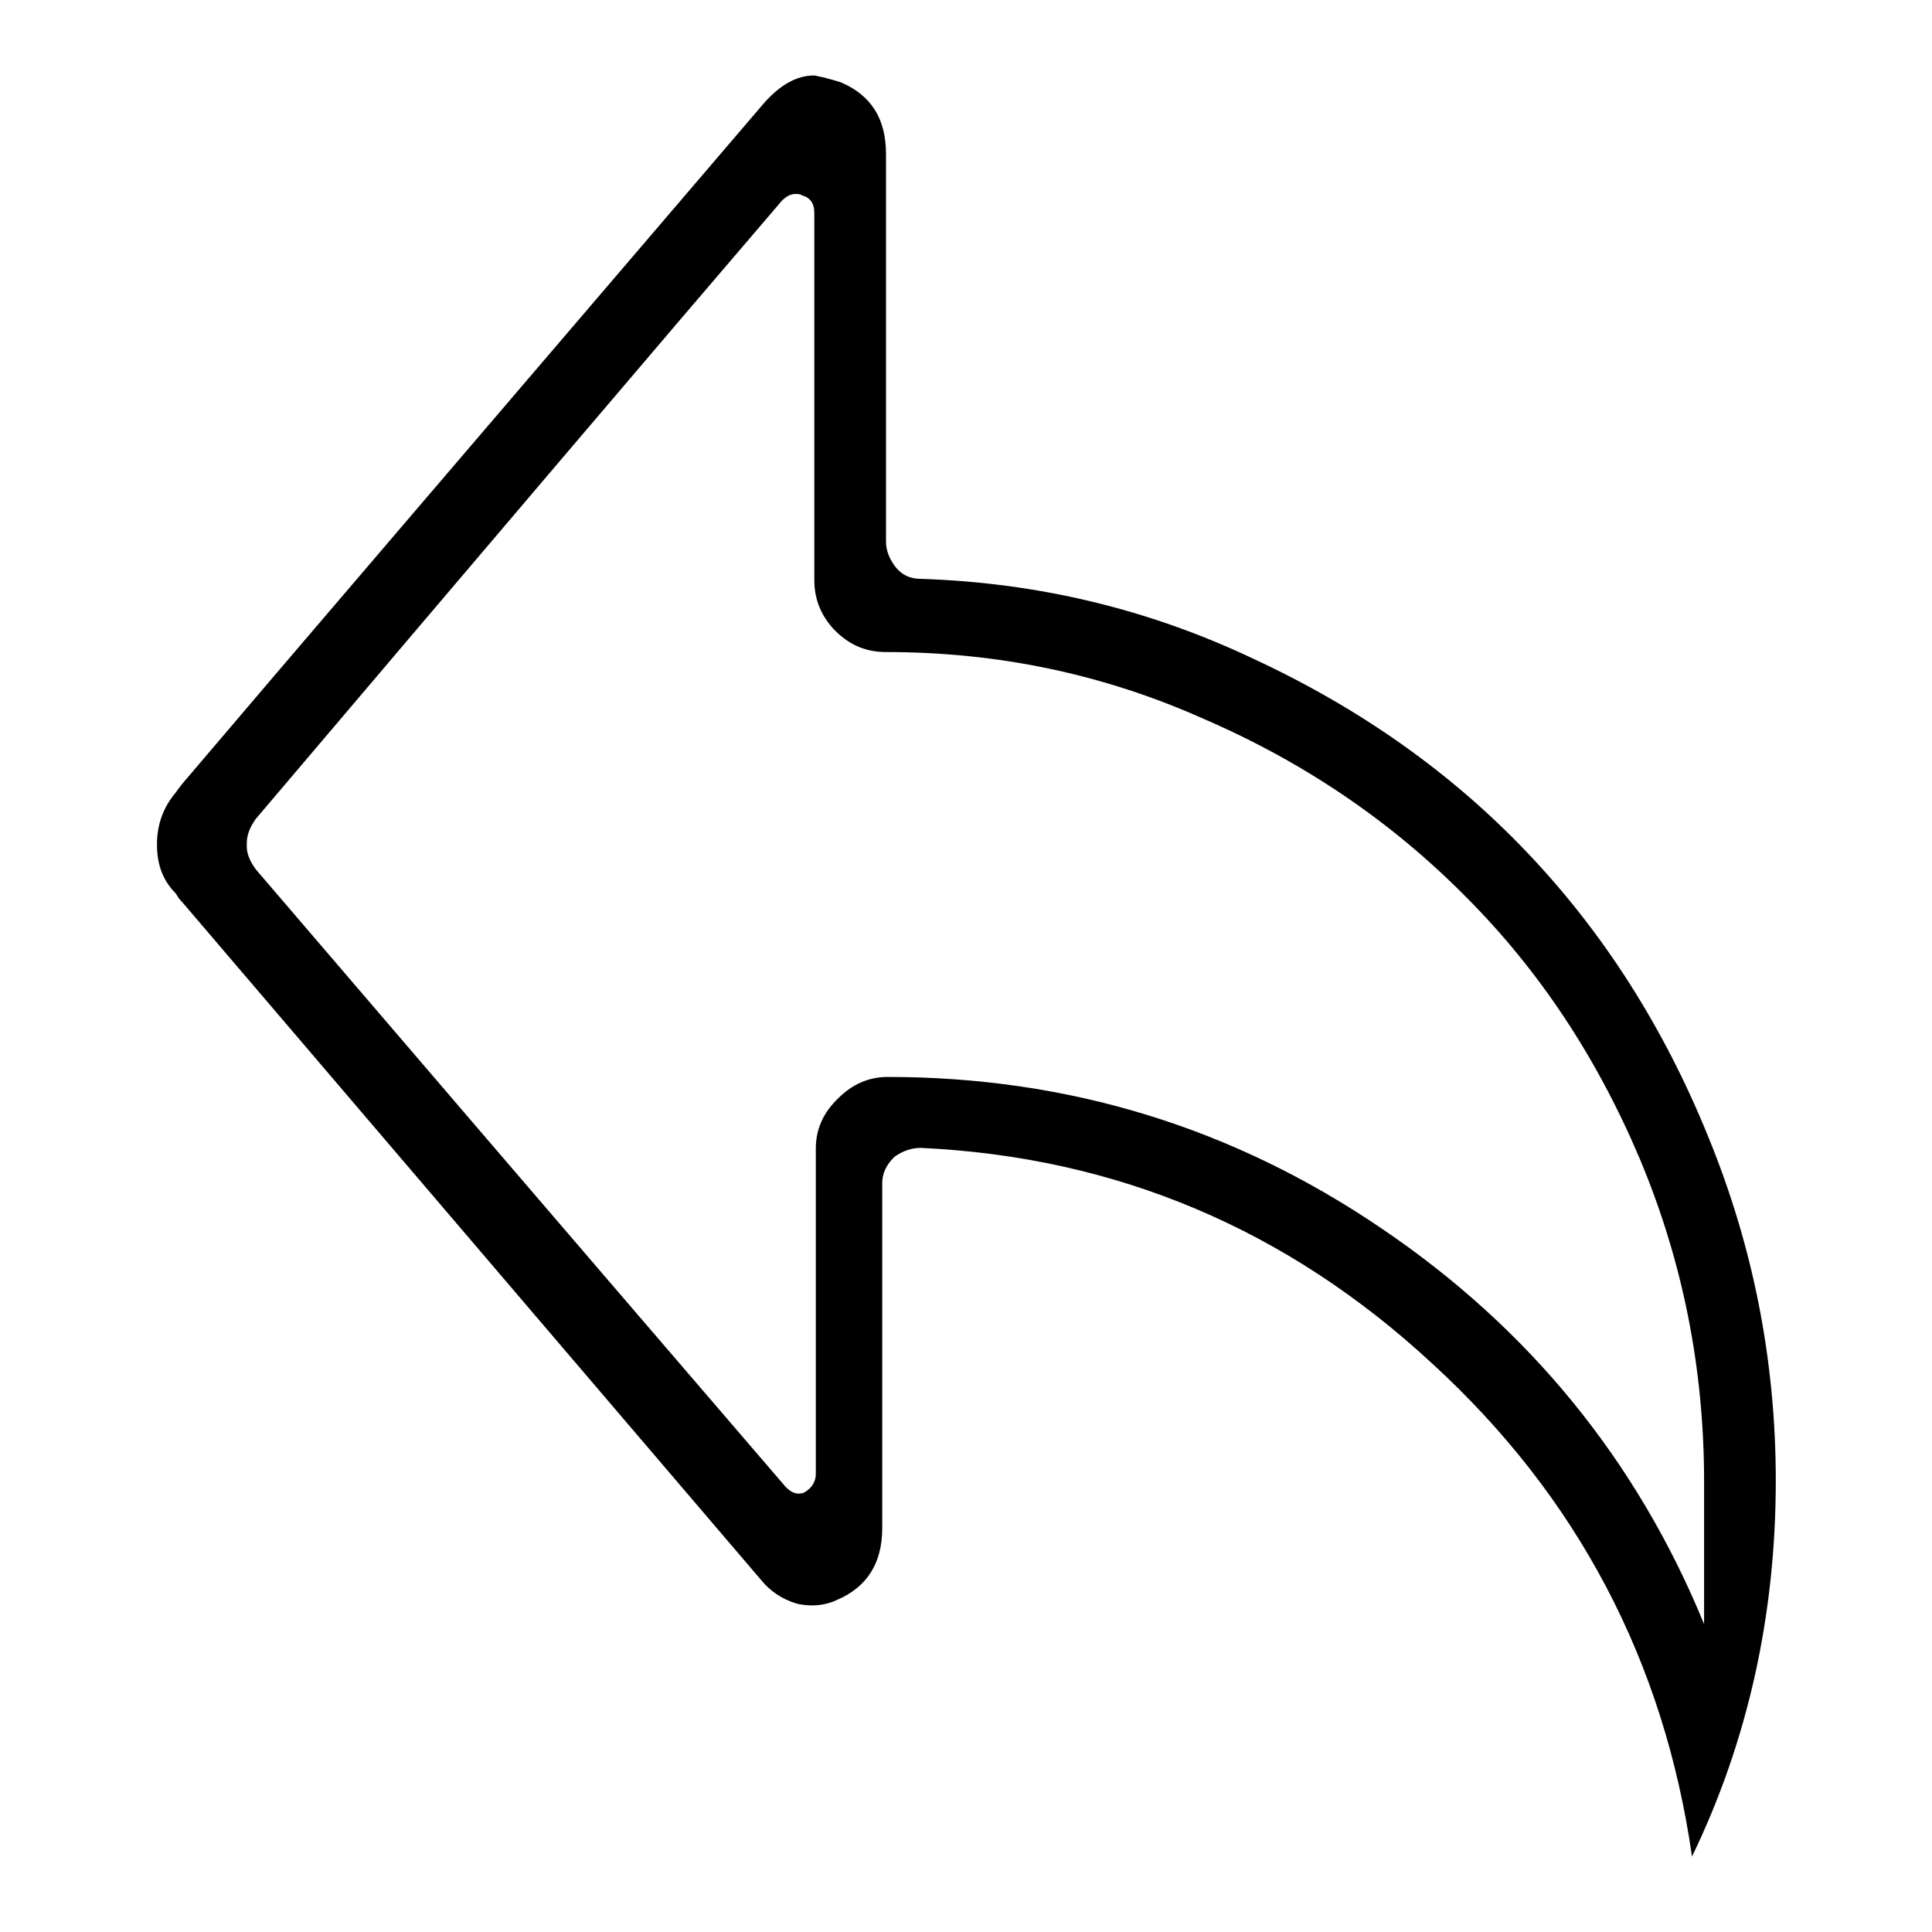 <?xml version="1.0" encoding="utf-8"?>
<!-- Svg Vector Icons : http://www.onlinewebfonts.com/icon -->
<!DOCTYPE svg PUBLIC "-//W3C//DTD SVG 1.1//EN" "http://www.w3.org/Graphics/SVG/1.1/DTD/svg11.dtd">
<svg version="1.1" xmlns="http://www.w3.org/2000/svg" xmlns:xlink="http://www.w3.org/1999/xlink" x="0px" y="0px" viewBox="0 0 256 256" enable-background="new 0 0 256 256" xml:space="preserve">
<g> <path fill="#000000" d="M101.2,13.7c2.2-2.5,4.4-3.7,6.7-3.7c1.1,0.2,2.2,0.5,3.5,0.9c4,1.7,6,4.8,6,9.5c0,11.4,0,28.5,0,51.4 c0,1.2,0.5,2.4,1.4,3.5c0.8,0.9,1.8,1.4,3.2,1.4c15.5,0.5,30.2,4,44.1,10.6c14,6.5,26.1,15,36.2,25.6s18.1,23.1,24,37.6 c6,14.6,9,29.8,9,45.7c0,17.8-3.7,34.5-11.1,49.8c-3.7-25.8-15.1-47.6-34.4-65.3c-19.2-17.8-41.8-27.4-67.8-28.6 c-1.2,0-2.4,0.4-3.5,1.2c-1.1,1.1-1.6,2.2-1.6,3.5c0,10.2,0,25.4,0,45.7c0,4.6-2,7.8-6,9.5c-1.7,0.8-3.5,0.9-5.3,0.5 c-2-0.6-3.6-1.7-4.8-3.2c-17.1-20-42.6-49.9-76.6-89.7c-0.2-0.2-0.5-0.5-0.9-1.2c-1.7-1.7-2.5-3.8-2.5-6.5c0-2.6,0.8-4.9,2.5-6.9 c0.2-0.3,0.5-0.7,0.9-1.2C37.1,88.6,62.8,58.6,101.2,13.7L101.2,13.7z M117.4,86.4c-2.6,0-4.8-0.9-6.7-2.8 c-1.8-1.8-2.8-4.1-2.8-6.7c0-10.8,0-27,0-48.7c0-1.2-0.5-2-1.6-2.3c-0.3-0.2-0.6-0.2-0.9-0.2c-0.6,0-1.2,0.3-1.8,0.9 C88,44.8,64.8,72.1,33.9,108.5c-0.8,1.1-1.2,2.2-1.2,3.2c0,0.2,0,0.3,0,0.5c0,0.9,0.4,1.9,1.2,3c15.5,18.1,38.9,45.4,70.1,81.7 c0.8,0.9,1.6,1.2,2.5,0.9c1.1-0.6,1.6-1.5,1.6-2.5c0-9.5,0-23.9,0-43.1c0-2.6,1-4.8,3-6.7c1.8-1.8,4-2.8,6.5-2.8 c24,0,45.8,6.7,65.5,20.1c19.5,13.2,33.8,30.7,42.7,52.4c0-4.2,0-10.5,0-18.9c0-14.9-2.8-29.1-8.5-42.7 c-5.7-13.5-13.4-25.1-23.1-34.8c-9.7-9.8-21.2-17.7-34.6-23.5C146.2,89.3,132.2,86.4,117.4,86.4z"/></g>
</svg>